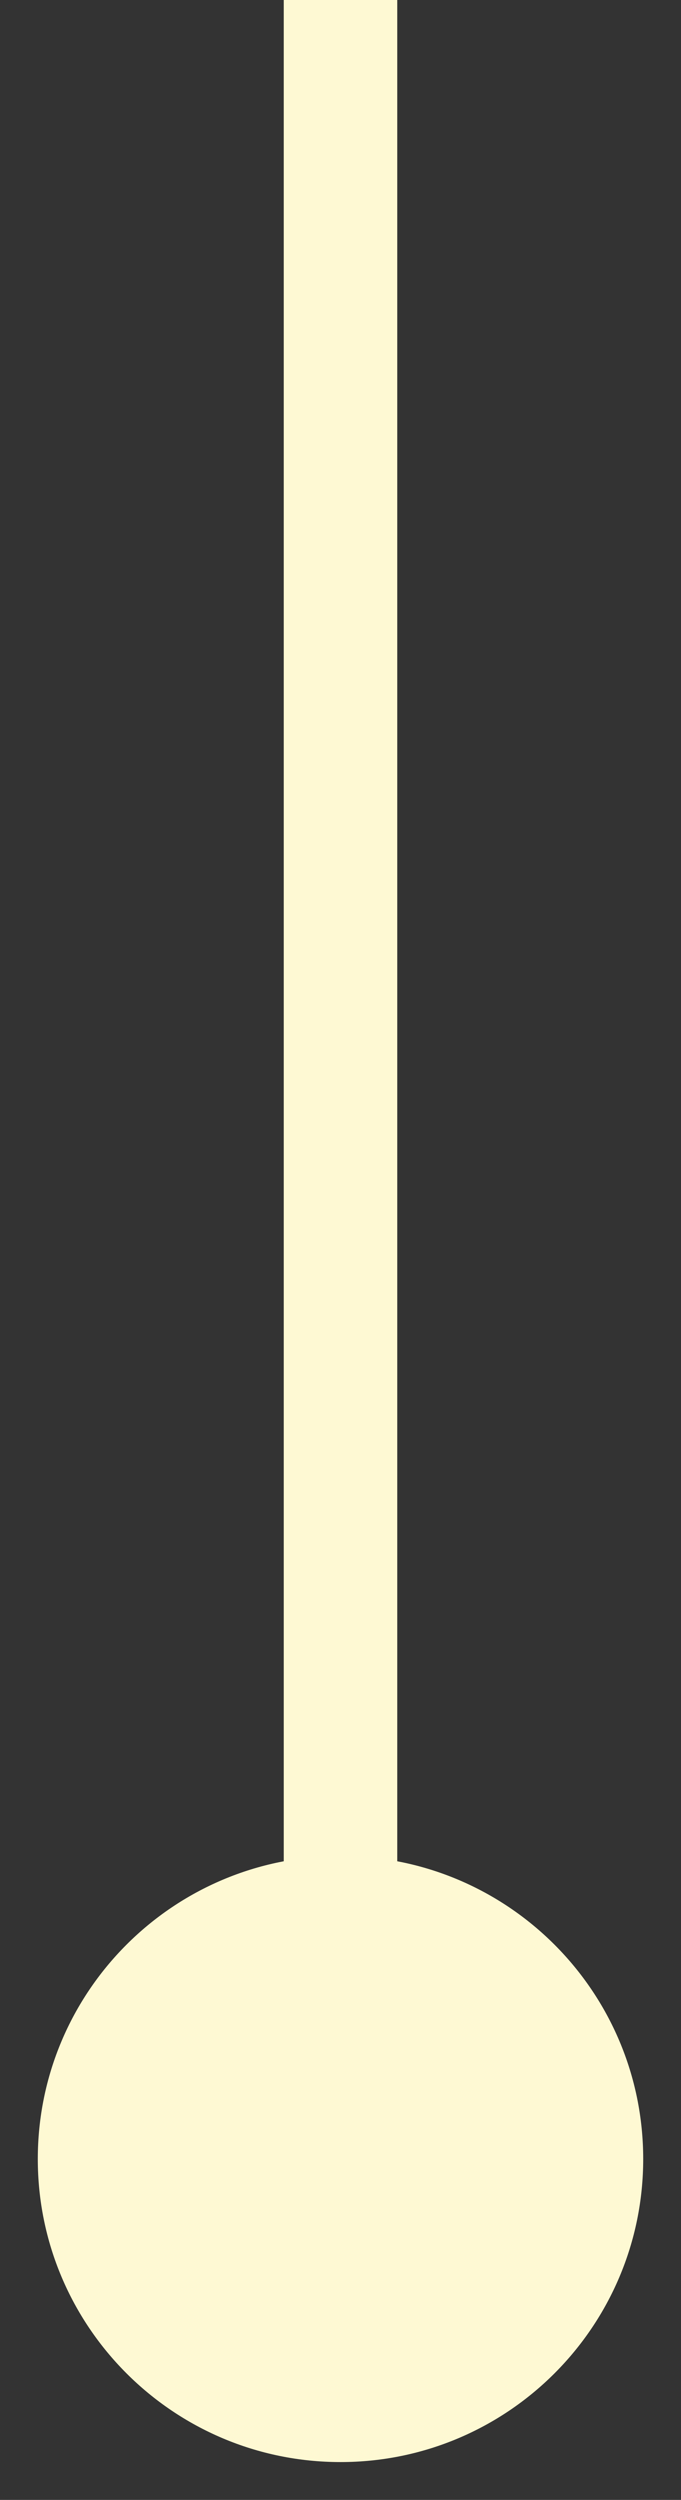 <?xml version="1.0" encoding="UTF-8"?> <svg xmlns="http://www.w3.org/2000/svg" width="6" height="22" viewBox="0 0 6 22" fill="none"><rect x="0" y="0" width="6" height="22" fill="#333333" stroke="none"/> <path d="M3 16.333C1.527 16.333 0.333 17.527 0.333 19C0.333 20.473 1.527 21.667 3 21.667C4.473 21.667 5.667 20.473 5.667 19C5.667 17.527 4.473 16.333 3 16.333ZM2.5 -2.18557e-08L2.5 19L3.5 19L3.5 2.18557e-08L2.5 -2.18557e-08Z" fill="#FEF9D3"></path> </svg> 